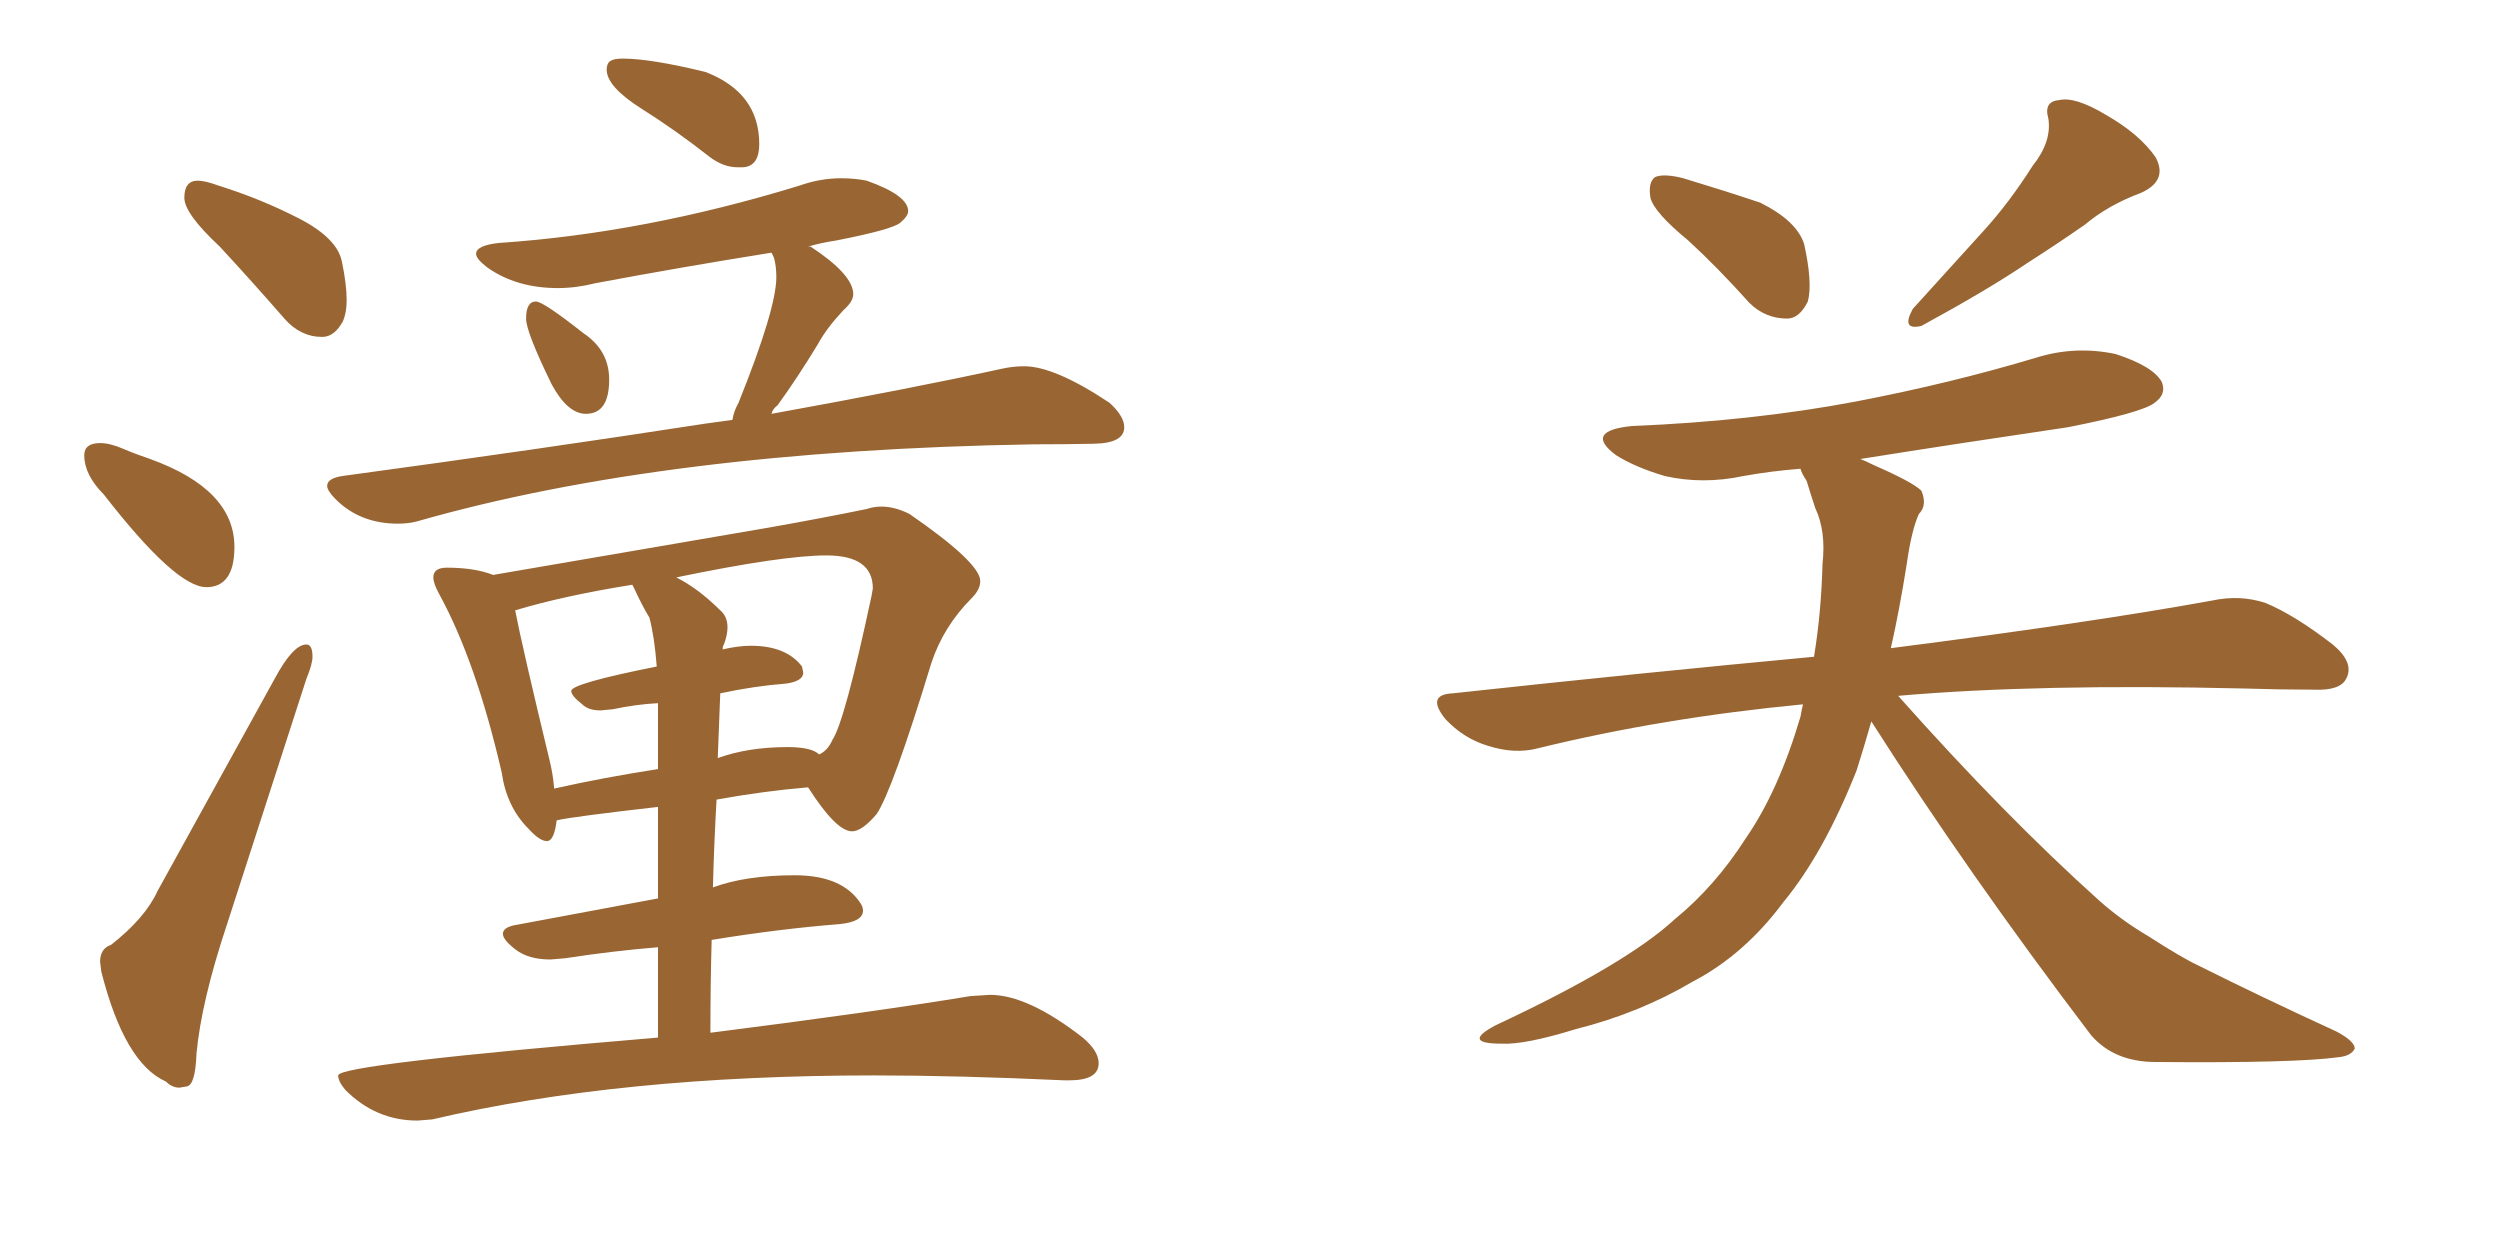 <svg xmlns="http://www.w3.org/2000/svg" xmlns:xlink="http://www.w3.org/1999/xlink" width="300" height="150"><path fill="#996633" padding="10" d="M38.67 40.43L38.67 40.43Q36.04 40.43 34.13 38.23L34.13 38.23Q30.03 33.54 26.37 29.59L26.37 29.59Q22.12 25.63 22.12 23.73L22.12 23.73Q22.12 21.68 23.73 21.68L23.73 21.68Q24.61 21.68 26.22 22.27L26.22 22.27Q31.35 23.88 35.89 26.22Q40.43 28.56 41.02 31.35Q41.60 34.13 41.60 36.04L41.60 36.04Q41.60 37.50 41.16 38.53L41.16 38.53Q40.14 40.43 38.67 40.43ZM24.76 70.46L24.76 70.46Q21.09 70.46 12.45 59.33L12.45 59.33Q10.11 56.98 10.11 54.64L10.11 54.64Q10.11 53.17 12.01 53.17L12.01 53.17Q13.18 53.17 14.72 53.83Q16.26 54.49 18.02 55.08L18.02 55.08Q28.13 58.74 28.13 65.63L28.13 65.63Q28.13 70.46 24.76 70.46ZM22.41 130.37L21.53 130.52Q20.65 130.52 19.92 129.79L19.92 129.79Q14.94 127.59 12.16 116.60L12.16 116.60L12.01 115.43Q12.01 113.82 13.33 113.38L13.33 113.38Q17.43 110.16 18.90 106.93L18.90 106.93L32.96 81.45Q35.16 77.34 36.77 77.34L36.77 77.34Q37.50 77.34 37.50 78.81L37.50 78.81Q37.50 79.69 36.77 81.45L36.77 81.45L27.25 110.89Q24.17 120.12 23.58 126.42L23.58 126.42Q23.44 130.22 22.41 130.37L22.41 130.37ZM89.21 20.07L89.21 20.07L88.48 20.07Q86.87 20.07 85.25 18.90L85.25 18.90Q81.15 15.67 76.98 13.04Q72.80 10.40 72.80 8.35L72.80 8.35Q72.80 7.62 73.24 7.32Q73.68 7.03 74.71 7.03L74.71 7.03Q78.08 7.03 84.67 8.64L84.67 8.64Q91.11 11.13 91.11 17.29L91.11 17.29Q91.11 19.92 89.21 20.07ZM70.31 49.66L70.31 49.66Q68.12 49.66 66.21 46.14L66.21 46.14Q63.13 39.84 63.13 38.23L63.13 38.23Q63.13 36.18 64.31 36.18L64.31 36.18Q65.19 36.18 70.02 39.99L70.02 39.99Q73.10 42.04 73.10 45.56L73.10 45.56Q73.10 49.66 70.31 49.66ZM47.75 62.84L47.75 62.84Q43.21 62.84 40.28 59.91L40.28 59.91Q39.26 58.89 39.26 58.30L39.26 58.30Q39.26 57.42 41.02 57.13L41.02 57.13Q64.75 53.91 84.67 50.83L84.67 50.83L87.89 50.39Q88.04 49.37 88.62 48.34L88.62 48.34Q93.16 37.06 93.16 33.25L93.16 33.25Q93.16 31.93 92.87 30.91L92.87 30.91L92.58 30.32Q81.59 32.08 71.48 33.98L71.48 33.98Q69.14 34.57 66.94 34.57L66.94 34.57Q61.96 34.57 58.45 32.08L58.45 32.08Q57.13 31.05 57.13 30.47L57.13 30.47Q57.13 29.44 59.91 29.15L59.91 29.15Q77.34 27.98 95.95 22.27L95.95 22.27Q98.44 21.39 100.93 21.39L100.93 21.39Q102.54 21.39 104.00 21.68L104.00 21.68Q108.98 23.44 108.98 25.34L108.98 25.34Q108.98 25.93 108.03 26.73Q107.08 27.54 100.34 28.86L100.34 28.86Q98.44 29.15 96.97 29.59L96.97 29.59L97.27 29.59Q102.39 32.96 102.39 35.30L102.39 35.30Q102.39 36.18 101.22 37.21L101.22 37.21Q99.17 39.40 98.14 41.31L98.14 41.31Q95.65 45.41 93.31 48.63L93.31 48.63Q92.72 49.07 92.58 49.66L92.58 49.66Q109.57 46.58 120.26 44.24L120.26 44.24Q121.58 43.95 122.90 43.95L122.90 43.95Q126.56 43.95 133.15 48.34L133.15 48.34Q134.91 49.95 134.91 51.27L134.91 51.27Q134.91 53.17 131.32 53.25Q127.73 53.32 124.07 53.32L124.07 53.32Q79.83 54.05 50.10 62.55L50.10 62.55Q49.07 62.84 47.75 62.84ZM51.86 134.33L50.10 134.47Q45.12 134.47 41.46 130.81L41.46 130.81Q40.58 129.79 40.58 129.05L40.58 129.05Q40.58 127.73 78.96 124.51L78.96 124.51L78.96 113.67Q73.54 114.11 67.82 114.99L67.82 114.99L66.06 115.14Q63.43 115.14 61.89 113.96Q60.35 112.79 60.35 112.06L60.35 112.06Q60.35 111.33 61.67 111.04L61.67 111.04L78.96 107.81L78.96 96.83Q68.70 98.00 66.80 98.44L66.80 98.44Q66.50 100.93 65.63 100.93L65.63 100.93Q64.75 100.93 63.43 99.46L63.43 99.46Q60.79 96.83 60.21 92.72L60.21 92.72Q57.13 79.39 52.73 71.34L52.73 71.34Q52.00 70.02 52.00 69.29L52.00 69.29Q52.00 68.12 53.61 68.12L53.61 68.12Q56.98 68.12 59.18 68.99L59.18 68.99L92.43 63.28Q99.02 62.11 104.00 61.08L104.00 61.08Q104.88 60.79 105.76 60.79L105.76 60.79Q107.37 60.79 109.13 61.67L109.13 61.67Q117.63 67.53 117.63 69.73L117.63 69.73Q117.63 70.75 116.60 71.78L116.60 71.78Q113.23 75.15 111.77 79.54L111.77 79.54Q107.08 94.92 105.18 97.71L105.18 97.71Q103.42 99.76 102.25 99.76L102.25 99.76Q100.34 99.76 96.97 94.48L96.97 94.48Q91.70 94.92 85.99 95.95L85.99 95.95Q85.69 101.07 85.55 106.49L85.55 106.49Q89.50 105.03 95.36 105.03L95.36 105.03Q101.07 105.03 103.27 108.40L103.27 108.40Q103.56 108.84 103.56 109.28L103.56 109.28Q103.56 110.60 100.78 110.89L100.78 110.89Q93.46 111.47 85.40 112.79L85.40 112.79Q85.25 118.07 85.25 123.93L85.25 123.93Q104.88 121.44 116.46 119.53L116.46 119.53L118.80 119.38Q123.34 119.38 129.93 124.51L129.93 124.51Q131.84 126.12 131.84 127.59L131.84 127.59Q131.84 129.64 128.32 129.64L128.32 129.64L127.73 129.64Q114.84 129.05 104.88 129.05L104.88 129.05Q74.41 129.05 51.86 134.33L51.86 134.33ZM86.43 83.20L86.13 90.97Q89.79 89.65 94.48 89.65L94.48 89.65Q97.41 89.65 98.29 90.53L98.29 90.53Q99.32 90.09 99.90 88.77L99.90 88.77Q101.37 86.57 104.59 71.48L104.59 71.48L104.74 70.61Q104.74 66.65 99.17 66.65L99.17 66.65Q93.90 66.65 81.15 69.29L81.15 69.29Q83.79 70.61 86.43 73.24L86.43 73.24Q87.30 73.97 87.30 75.29L87.30 75.29Q87.30 76.17 86.87 77.34L86.87 77.34Q86.72 77.49 86.72 77.93L86.72 77.93Q88.62 77.49 90.09 77.49L90.09 77.49Q94.34 77.49 96.24 79.98L96.24 79.98L96.39 80.71Q96.39 81.74 94.34 82.03L94.34 82.03Q90.53 82.32 86.43 83.20L86.43 83.20ZM66.50 94.63L66.50 94.63Q72.36 93.31 78.96 92.29L78.96 92.29L78.96 84.38Q76.32 84.52 73.54 85.11L73.54 85.11L72.07 85.25Q70.61 85.25 69.87 84.52L69.87 84.52Q68.55 83.50 68.55 82.91L68.55 82.91Q68.55 82.03 78.81 79.98L78.81 79.98Q78.52 76.32 77.93 74.12L77.93 74.12Q77.05 72.66 76.17 70.75L76.17 70.75L75.88 70.17Q67.68 71.48 61.82 73.24L61.82 73.24Q62.70 77.78 65.92 91.11L65.92 91.11Q66.36 92.87 66.50 94.63ZM202.59 28.86L202.59 28.86Q198.49 25.49 198.05 23.73L198.05 23.73Q197.75 21.83 198.63 21.24L198.63 21.24Q199.66 20.80 202.00 21.39L202.00 21.39Q206.84 22.85 211.23 24.32L211.23 24.32Q215.63 26.51 216.50 29.30L216.50 29.30Q217.53 33.98 216.94 36.18L216.94 36.18Q215.92 38.23 214.45 38.23L214.45 38.23Q211.82 38.23 209.91 36.33L209.91 36.33Q206.10 32.08 202.59 28.86ZM243.90 19.92L243.90 19.92Q246.24 16.99 245.80 14.21L245.80 14.21Q245.21 12.16 247.12 12.01L247.12 12.01Q249.02 11.57 252.69 13.77L252.69 13.77Q256.79 16.11 258.69 18.90L258.69 18.90Q260.16 21.68 256.93 23.14L256.93 23.14Q252.98 24.61 250.20 26.95L250.20 26.95Q246.83 29.30 243.16 31.64L243.16 31.64Q238.62 34.72 230.57 39.11L230.57 39.11Q228.08 39.70 229.54 37.06L229.54 37.06Q233.94 32.23 238.04 27.69L238.04 27.69Q241.11 24.32 243.90 19.92ZM224.56 86.57L224.56 86.57L224.56 86.57Q223.68 89.65 222.80 92.43L222.80 92.43Q218.85 102.39 214.01 108.25L214.01 108.25Q209.33 114.55 203.17 117.77L203.17 117.77Q196.73 121.58 189.11 123.49L189.11 123.49Q182.96 125.39 180.18 125.24L180.18 125.24Q175.34 125.24 179.44 123.05L179.44 123.05Q195.12 115.72 200.98 110.30L200.98 110.30Q205.81 106.35 209.47 100.63L209.47 100.63Q213.43 94.92 216.06 85.99L216.06 85.99Q216.21 85.11 216.36 84.52L216.36 84.52Q199.51 86.13 184.57 89.79L184.57 89.79Q181.79 90.53 178.56 89.50L178.56 89.50Q175.63 88.62 173.44 86.28L173.44 86.28Q171.09 83.35 174.32 83.20L174.32 83.20Q197.31 80.71 217.68 78.81L217.68 78.81Q218.55 73.54 218.70 67.68L218.70 67.68Q219.14 63.72 217.82 60.94L217.82 60.94Q217.24 59.18 216.80 57.71L216.80 57.71Q216.21 56.84 216.06 56.25L216.06 56.25Q212.40 56.54 209.18 57.13L209.18 57.13Q204.35 58.15 199.80 57.13L199.80 57.13Q196.29 56.10 193.95 54.64L193.95 54.64Q189.99 51.71 195.85 51.12L195.85 51.12Q210.21 50.54 222.66 48.19L222.66 48.19Q234.08 46.00 244.34 42.92L244.34 42.92Q249.02 41.46 253.86 42.48L253.86 42.48Q258.40 43.95 259.42 45.85L259.42 45.85Q260.01 47.31 258.54 48.34L258.54 48.34Q257.08 49.51 248.14 51.27L248.14 51.27Q235.25 53.17 223.24 55.08L223.24 55.08Q223.97 55.37 224.85 55.81L224.85 55.81Q229.54 57.86 230.57 58.89L230.57 58.89Q231.30 60.64 230.27 61.67L230.27 61.67Q229.39 63.57 228.81 67.68L228.81 67.68Q227.93 73.24 226.90 77.78L226.90 77.78Q250.93 74.71 265.43 72.07L265.43 72.07Q268.80 71.34 271.88 72.36L271.88 72.36Q275.39 73.83 279.93 77.34L279.93 77.34Q282.57 79.54 281.54 81.45L281.54 81.45Q280.81 82.91 277.59 82.76L277.59 82.76Q273.78 82.76 269.24 82.62L269.24 82.62Q244.63 82.03 227.78 83.50L227.78 83.50Q240.53 97.85 251.95 108.11L251.95 108.11Q254.59 110.45 257.81 112.35L257.81 112.35Q261.91 114.99 263.82 115.87L263.82 115.87Q271.44 119.68 280.37 123.78L280.37 123.78Q282.57 124.95 282.57 125.83L282.57 125.83Q282.13 126.71 280.66 126.86L280.66 126.86Q275.39 127.59 258.69 127.44L258.69 127.44Q253.71 127.44 250.93 124.22L250.93 124.22Q236.13 104.74 224.56 86.57Z"/></svg>